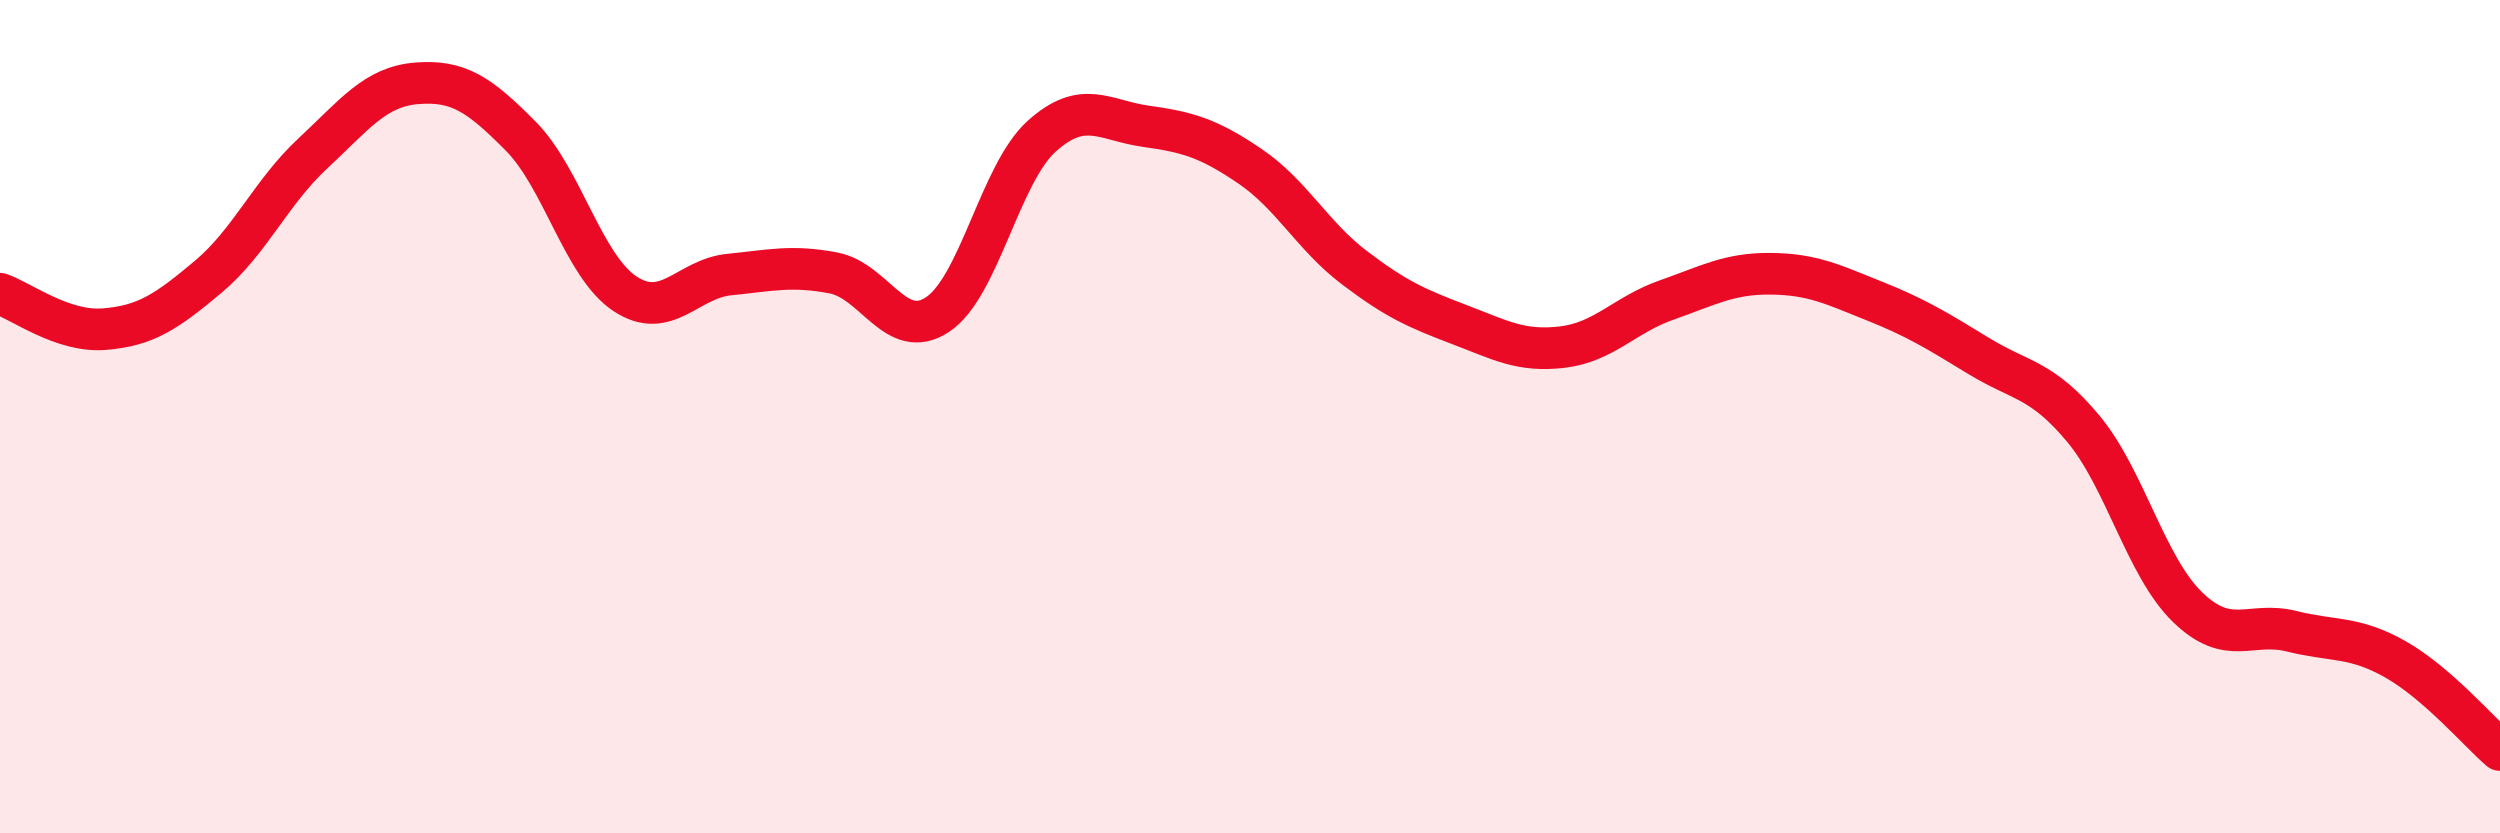 
    <svg width="60" height="20" viewBox="0 0 60 20" xmlns="http://www.w3.org/2000/svg">
      <path
        d="M 0,7.05 C 0.5,7.22 1.5,7.98 2.5,7.9 C 3.5,7.82 4,7.48 5,6.64 C 6,5.8 6.5,4.62 7.5,3.69 C 8.5,2.76 9,2.08 10,2 C 11,1.92 11.5,2.26 12.5,3.27 C 13.5,4.28 14,6.39 15,7.05 C 16,7.71 16.5,6.69 17.5,6.59 C 18.5,6.49 19,6.36 20,6.55 C 21,6.74 21.5,8.21 22.5,7.55 C 23.5,6.89 24,4.17 25,3.27 C 26,2.37 26.5,2.89 27.5,3.03 C 28.5,3.17 29,3.31 30,3.99 C 31,4.67 31.5,5.66 32.5,6.42 C 33.5,7.18 34,7.4 35,7.78 C 36,8.16 36.5,8.45 37.5,8.33 C 38.5,8.21 39,7.55 40,7.2 C 41,6.85 41.5,6.56 42.5,6.57 C 43.5,6.58 44,6.83 45,7.23 C 46,7.63 46.5,7.94 47.5,8.55 C 48.5,9.16 49,9.09 50,10.29 C 51,11.49 51.5,13.6 52.5,14.57 C 53.5,15.54 54,14.9 55,15.15 C 56,15.4 56.5,15.26 57.5,15.83 C 58.5,16.4 59.5,17.57 60,18L60 20L0 20Z"
        fill="#EB0A25"
        opacity="0.1"
        stroke-linecap="round"
        stroke-linejoin="round"
      />
      <path
        d="M 0,7.05 C 0.5,7.22 1.5,7.98 2.5,7.9 C 3.5,7.82 4,7.48 5,6.64 C 6,5.8 6.5,4.62 7.5,3.69 C 8.5,2.76 9,2.08 10,2 C 11,1.92 11.5,2.26 12.5,3.27 C 13.5,4.28 14,6.39 15,7.05 C 16,7.71 16.5,6.69 17.5,6.59 C 18.5,6.49 19,6.36 20,6.55 C 21,6.74 21.5,8.21 22.5,7.55 C 23.5,6.89 24,4.17 25,3.27 C 26,2.37 26.5,2.89 27.5,3.03 C 28.5,3.17 29,3.31 30,3.99 C 31,4.67 31.5,5.66 32.5,6.42 C 33.5,7.18 34,7.4 35,7.78 C 36,8.16 36.5,8.45 37.5,8.33 C 38.5,8.21 39,7.55 40,7.2 C 41,6.85 41.5,6.56 42.5,6.57 C 43.5,6.58 44,6.83 45,7.23 C 46,7.63 46.5,7.94 47.5,8.55 C 48.5,9.16 49,9.09 50,10.29 C 51,11.49 51.5,13.6 52.5,14.57 C 53.5,15.54 54,14.9 55,15.15 C 56,15.4 56.5,15.26 57.5,15.83 C 58.5,16.4 59.5,17.57 60,18"
        stroke="#EB0A25"
        stroke-width="1"
        fill="none"
        stroke-linecap="round"
        stroke-linejoin="round"
      />
    </svg>
  